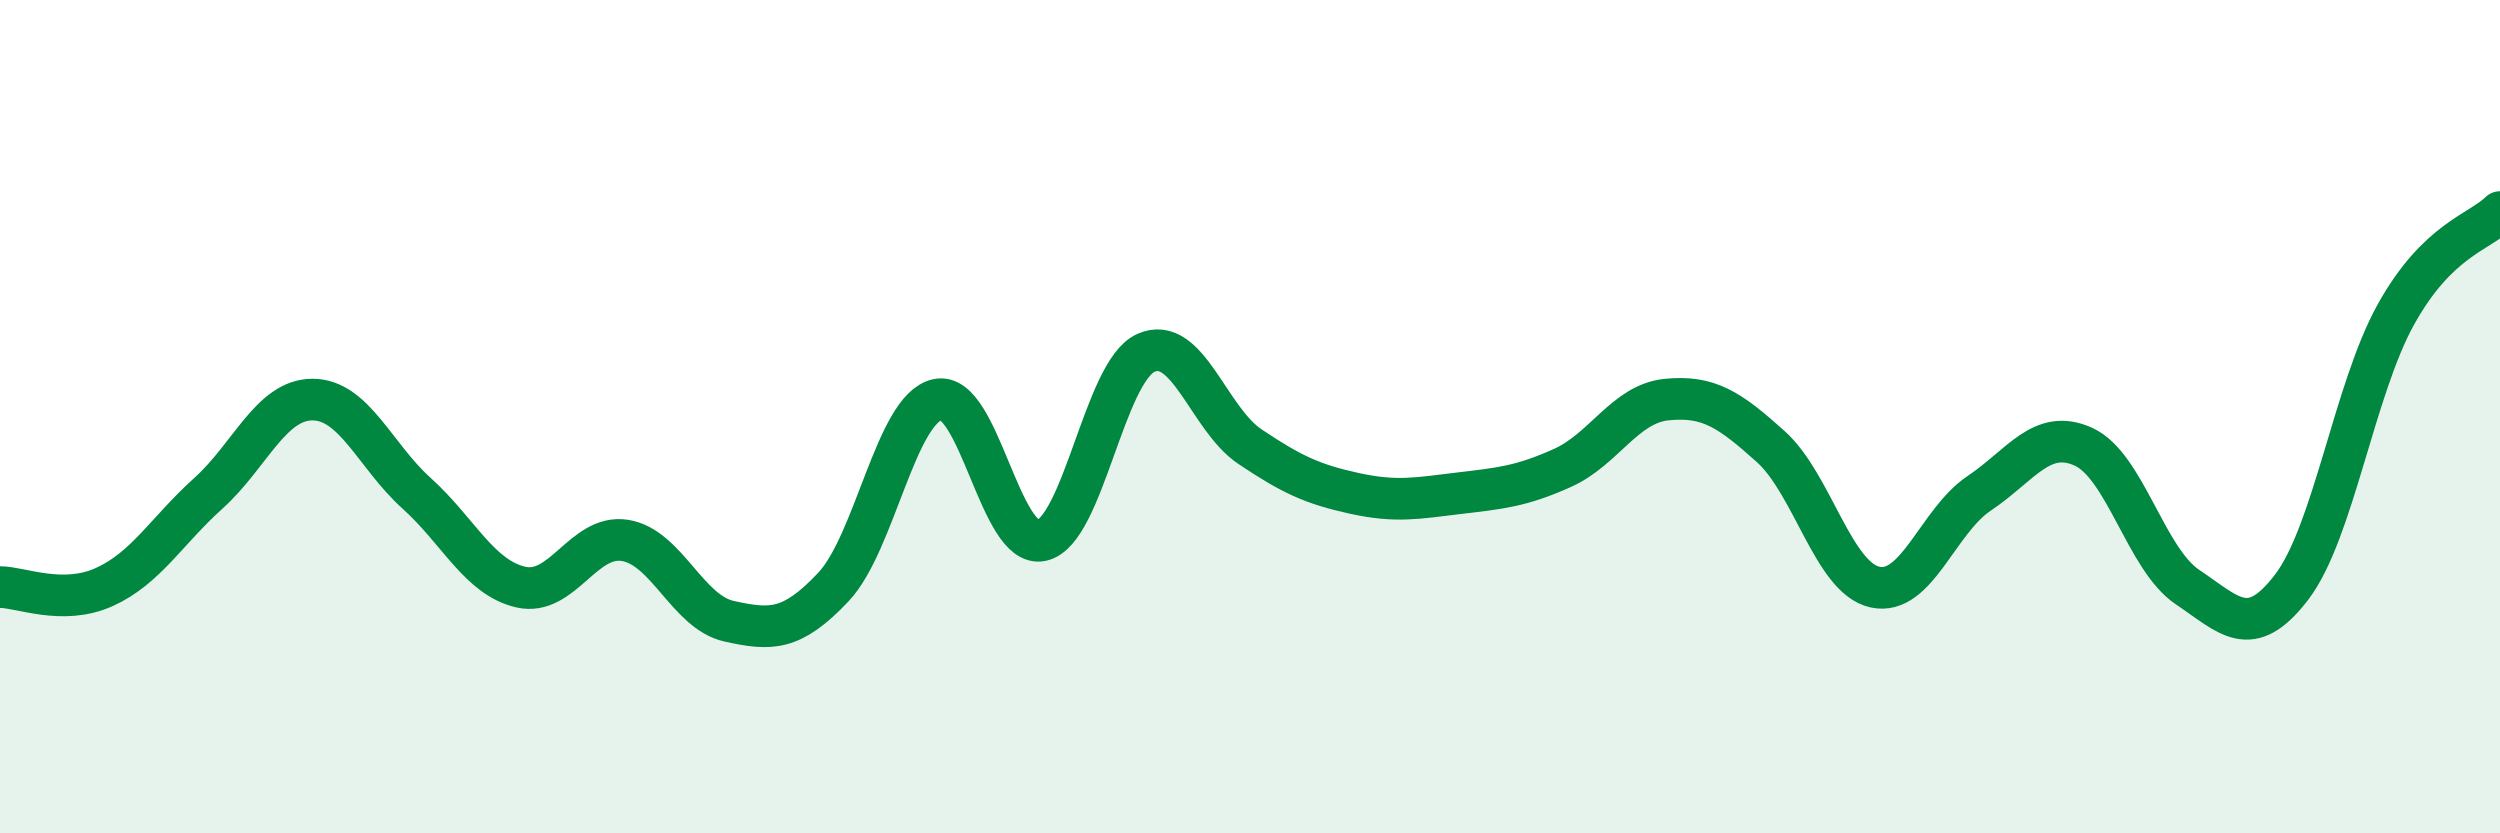
    <svg width="60" height="20" viewBox="0 0 60 20" xmlns="http://www.w3.org/2000/svg">
      <path
        d="M 0,14.09 C 0.5,14.09 1.5,14.54 2.5,14.09 C 3.5,13.64 4,12.74 5,11.84 C 6,10.94 6.5,9.59 7.5,9.59 C 8.5,9.59 9,10.94 10,11.84 C 11,12.74 11.5,13.86 12.5,14.09 C 13.5,14.32 14,12.81 15,12.97 C 16,13.13 16.5,14.69 17.5,14.91 C 18.5,15.13 19,15.15 20,14.09 C 21,13.03 21.5,9.81 22.5,9.59 C 23.5,9.37 24,13.19 25,12.97 C 26,12.75 26.5,8.92 27.5,8.47 C 28.5,8.02 29,10.05 30,10.72 C 31,11.39 31.5,11.62 32.5,11.84 C 33.5,12.06 34,11.96 35,11.84 C 36,11.72 36.5,11.68 37.5,11.23 C 38.5,10.78 39,9.69 40,9.59 C 41,9.49 41.5,9.82 42.5,10.72 C 43.5,11.62 44,13.87 45,14.09 C 46,14.31 46.5,12.51 47.5,11.84 C 48.5,11.17 49,10.27 50,10.72 C 51,11.17 51.5,13.42 52.5,14.09 C 53.5,14.76 54,15.4 55,14.09 C 56,12.78 56.5,9.35 57.5,7.55 C 58.5,5.75 59.5,5.58 60,5.09L60 20L0 20Z"
        fill="#008740"
        opacity="0.1"
        stroke-linecap="round"
        stroke-linejoin="round"
      />
      <path
        d="M 0,14.09 C 0.5,14.09 1.5,14.54 2.5,14.09 C 3.5,13.64 4,12.74 5,11.84 C 6,10.94 6.5,9.59 7.5,9.59 C 8.5,9.59 9,10.94 10,11.84 C 11,12.74 11.5,13.86 12.5,14.09 C 13.5,14.32 14,12.81 15,12.97 C 16,13.13 16.5,14.69 17.5,14.91 C 18.5,15.13 19,15.15 20,14.09 C 21,13.03 21.5,9.81 22.5,9.59 C 23.5,9.37 24,13.19 25,12.97 C 26,12.75 26.5,8.92 27.5,8.47 C 28.5,8.02 29,10.05 30,10.72 C 31,11.39 31.5,11.62 32.5,11.84 C 33.5,12.06 34,11.96 35,11.84 C 36,11.72 36.5,11.68 37.5,11.23 C 38.5,10.78 39,9.69 40,9.59 C 41,9.49 41.5,9.82 42.5,10.72 C 43.5,11.62 44,13.87 45,14.09 C 46,14.31 46.5,12.51 47.5,11.84 C 48.5,11.17 49,10.27 50,10.72 C 51,11.17 51.5,13.42 52.5,14.09 C 53.5,14.76 54,15.4 55,14.09 C 56,12.78 56.5,9.35 57.5,7.55 C 58.5,5.75 59.5,5.58 60,5.09"
        stroke="#008740"
        stroke-width="1"
        fill="none"
        stroke-linecap="round"
        stroke-linejoin="round"
      />
    </svg>
  